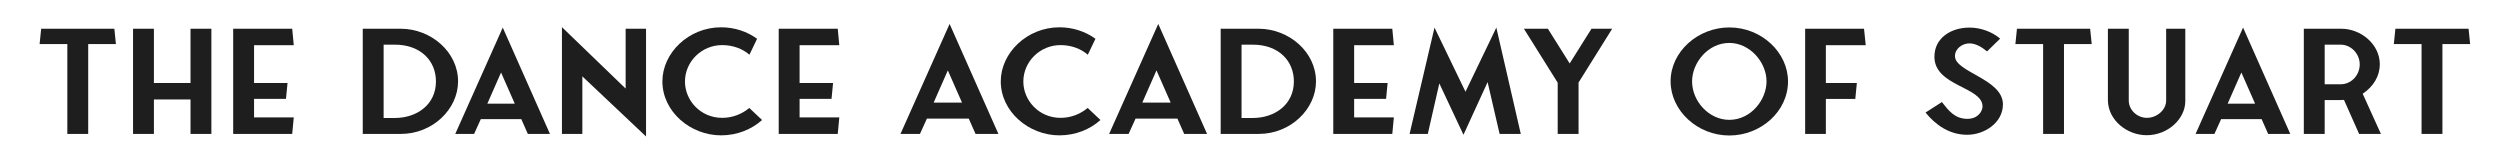 <?xml version="1.0" encoding="UTF-8"?> <svg xmlns="http://www.w3.org/2000/svg" id="Layer_1" viewBox="0 0 2808.552 174.139"><defs><style>.cls-1{fill:#1e1e1e;stroke-width:0px;}</style></defs><path class="cls-1" d="m99.084,49.524v100.917h-23.444V49.524h-31.143l1.75-17.25h82.229l1.75,17.25h-31.143Z"></path><path class="cls-1" d="m237.471,32.274v118.167h-23.444v-38.69h-41.114v38.69h-23.444V32.274h23.444v60.938h41.114v-60.938h23.444Z"></path><path class="cls-1" d="m285.411,131.902h44.613l-1.749,18.539h-66.309V32.274h66.309l1.749,18.539h-44.613v42.398h37.615l-1.749,17.894h-35.866v20.796Z"></path><path class="cls-1" d="m450.392,32.274c33.941.162,64.209,26.116,64.209,59.164,0,31.113-28.518,59.002-64.209,59.002h-42.864V32.274h42.864Zm-6.823,100.272c24.494,0,46.188-14.832,46.188-41.108,0-23.053-17.146-41.27-46.188-41.27h-12.598v82.378h12.598Z"></path><path class="cls-1" d="m617.825,150.441h-24.845l-7.348-16.604h-45.489l-7.523,16.604h-21.169l53.361-119.456,53.013,119.456Zm-39.541-34.015l-15.396-34.982-15.396,34.982h30.792Z"></path><path class="cls-1" d="m654.216,85.796v64.645h-22.919V30.501l71.557,68.998V32.274h22.92v121.068l-71.558-67.547Z"></path><path class="cls-1" d="m856.115,134.804c-11.723,10.64-28.168,17.25-46.014,17.25-34.642,0-65.959-26.761-65.959-60.615,0-31.919,29.393-60.776,65.959-60.776,15.221,0,29.393,4.836,40.415,12.896l-8.573,17.895c-7.873-6.771-18.721-10.801-30.617-10.801-23.095,0-41.815,18.539-41.815,40.947,0,21.28,17.496,40.786,41.815,40.786,11.547,0,22.22-4.192,30.442-11.124l14.347,13.542Z"></path><path class="cls-1" d="m898.278,131.902h44.613l-1.749,18.539h-66.309V32.274h66.309l1.749,18.539h-44.613v42.398h37.615l-1.749,17.894h-35.866v20.796Z"></path><path class="cls-1" d="m1121.639,150.441h-25.697l-7.601-17.175h-47.053l-7.781,17.175h-21.897l55.195-123.56,54.834,123.56Zm-40.898-35.184l-15.926-36.184-15.925,36.184h31.851Z"></path><path class="cls-1" d="m1236.249,134.804c-11.723,10.64-28.168,17.25-46.014,17.25-34.642,0-65.959-26.761-65.959-60.615,0-31.919,29.393-60.776,65.959-60.776,15.221,0,29.393,4.836,40.415,12.896l-8.573,17.895c-7.873-6.771-18.721-10.801-30.617-10.801-23.095,0-41.815,18.539-41.815,40.947,0,21.28,17.496,40.786,41.815,40.786,11.547,0,22.22-4.192,30.442-11.124l14.347,13.542Z"></path><path class="cls-1" d="m1356.037,150.441h-25.697l-7.601-17.175h-47.053l-7.781,17.175h-21.897l55.196-123.56,54.833,123.56Zm-40.898-35.184l-15.926-36.184-15.925,36.184h31.851Z"></path><path class="cls-1" d="m1414.201,32.274c33.941.162,64.209,26.116,64.209,59.164,0,31.113-28.518,59.002-64.209,59.002h-42.864V32.274h42.864Zm-6.823,100.272c24.494,0,46.188-14.832,46.188-41.108,0-23.053-17.146-41.27-46.188-41.27h-12.598v82.378h12.598Z"></path><path class="cls-1" d="m1521.274,131.902h44.613l-1.749,18.539h-66.309V32.274h66.309l1.749,18.539h-44.613v42.398h37.615l-1.749,17.894h-35.866v20.796Z"></path><path class="cls-1" d="m1708.477,150.441h-23.795l-13.472-58.196-27.118,59.164-27.118-57.713-12.947,56.746h-20.47l27.993-119.456,34.816,72.061,34.642-72.061,27.469,119.456Z"></path><path class="cls-1" d="m1773.386,92.728v57.713h-23.444v-57.552l-37.966-60.615h26.943l24.494,39.013,24.494-39.013h23.27l-37.791,60.454Z"></path><path class="cls-1" d="m1876.783,91.438c0-33.532,30.792-60.615,65.959-60.615,36.391,0,65.959,28.211,65.959,60.615,0,33.854-30.618,60.776-65.959,60.776-36.042,0-65.959-28.212-65.959-60.776Zm65.959,43.204c24.318,0,41.814-22.569,41.814-43.204,0-21.763-18.896-43.204-41.814-43.204-23.795,0-41.815,22.085-41.815,43.204,0,22.247,18.896,43.204,41.815,43.204Z"></path><path class="cls-1" d="m2051.216,93.212h34.816l-1.75,17.894h-33.066v39.335h-23.27V32.274h66.134l1.925,18.539h-44.789v42.398Z"></path><path class="cls-1" d="m2163.185,126.421l18.37-11.769c7.873,9.995,14.696,18.862,28.693,18.862,12.247,0,16.971-9.028,16.971-13.864,0-22.408-54.062-22.569-54.062-55.939,0-20.635,18.021-32.726,39.54-32.726,12.422,0,25.544,4.836,34.292,12.413l-14.696,14.348c-5.599-4.675-12.772-9.028-19.596-9.028-8.573,0-16.446,6.126-16.446,14.348,0,18.056,53.888,25.632,53.888,54.167,0,20.474-20.471,34.176-40.24,34.176-19.945,0-35.691-11.285-46.714-24.987Z"></path><path class="cls-1" d="m2318.723,49.524v100.917h-23.444V49.524h-31.143l1.75-17.25h82.229l1.75,17.25h-31.143Z"></path><path class="cls-1" d="m2455.011,113.847c-.175,19.829-19.595,38.045-43.389,38.045-22.045,0-43.215-16.766-43.564-39.012V32.274h23.444v80.766c0,9.995,8.923,19.345,20.47,19.345,11.022,0,21.52-8.867,21.52-19.345V32.274h21.52v81.572Z"></path><path class="cls-1" d="m2572.935,150.441h-24.845l-7.348-16.604h-45.489l-7.522,16.604h-21.17l53.361-119.456,53.013,119.456Zm-39.541-34.015l-15.396-34.982-15.396,34.982h30.792Z"></path><path class="cls-1" d="m2650.264,150.441l-16.971-38.207c-1.399.161-2.8.161-4.374.161h-17.321v38.045h-23.443V32.274h41.989c22.395,0,43.39,17.572,43.39,39.98,0,12.736-6.823,24.826-19.245,33.048l20.47,45.139h-24.494Zm-20.645-55.778c11.722,0,21.345-9.995,21.345-22.408,0-11.446-9.273-22.085-21.521-22.085h-17.846v44.494h18.021Z"></path><path class="cls-1" d="m2743.866,49.524v100.917h-23.444V49.524h-31.143l1.75-17.25h82.229l1.75,17.25h-31.143Z"></path></svg> 